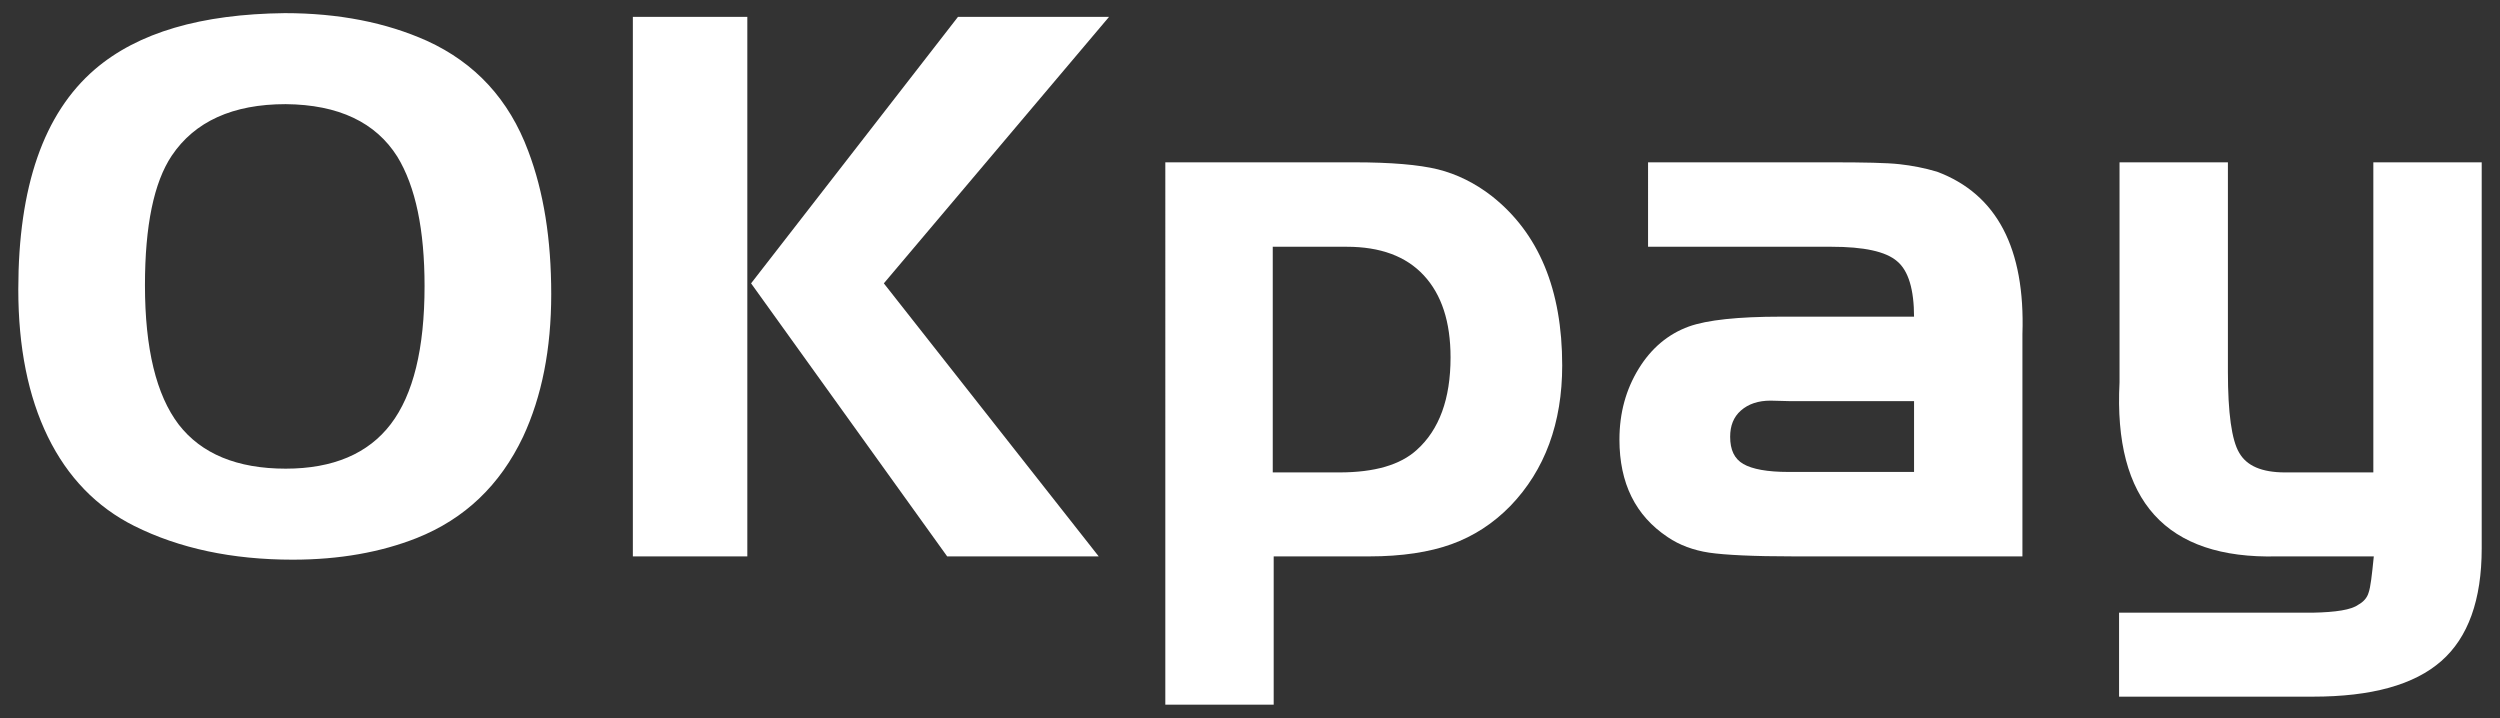 <?xml version="1.0" encoding="utf-8"?>
<!-- Generator: Adobe Illustrator 25.2.3, SVG Export Plug-In . SVG Version: 6.00 Build 0)  -->
<svg version="1.1" id="圖層_2" xmlns="http://www.w3.org/2000/svg" xmlns:xlink="http://www.w3.org/1999/xlink" x="0px" y="0px"
	 viewBox="0 0 532.9 153.1" style="enable-background:new 0 0 532.9 153.1;" xml:space="preserve">
<rect x="0" y="0" width="532.9" height="153.1" fill="#333333" stroke="none"/>
<style type="text/css">
	.st0{fill:#FFFFFF;}
</style>
<g>
	<path class="st0" d="M60.7,2.8c11.5,0,21.6,2,30.3,5.9c10.3,4.7,17.5,12.5,21.6,23.5c3.3,8.7,4.9,18.8,4.9,30.5s-2,21.8-6,30.4
		c-4.9,10.3-12.4,17.5-22.7,21.6c-7.6,3-16.4,4.6-26.4,4.6c-12.9,0-24.2-2.4-33.8-7.2c-8-4-14.2-10.4-18.4-19S3.9,74,3.9,61.7
		c0-21.9,5.4-37.5,16.3-46.9C29.4,6.9,42.9,3,60.7,2.8z M60.9,22.2c-11.3,0-19.4,3.7-24.3,11c-3.8,5.7-5.7,14.9-5.7,27.6
		c0,13.5,2.4,23.4,7.2,29.7c4.8,6.2,12.4,9.4,22.8,9.4c10.1,0,17.6-3.2,22.4-9.5c4.8-6.3,7.2-16.1,7.2-29.4c0-12-1.9-21.2-5.8-27.6
		C80.1,26.1,72.2,22.3,60.9,22.2z"/>
	<path class="st0" d="M159.3,3.6v115h-24.4V3.6H159.3z M160.1,60.4l44.1-56.8h32.2l-48,56.8l45.8,58.2h-32.3L160.1,60.4z"/>
	<path class="st0" d="M248.2,34.6h40.4c7.9,0,13.8,0.5,17.9,1.5c4,1,7.9,2.9,11.5,5.7c10,7.9,15,19.9,15,36.1
		c0,12.3-3.7,22.3-11,29.9c-3.7,3.8-7.9,6.5-12.6,8.2s-10.6,2.6-17.5,2.6h-20.4v31.6h-23.1V34.6z M271.3,52.6v48.1h14.2
		c7.5,0,13-1.6,16.5-4.8c4.8-4.3,7.2-10.9,7.2-19.7c0-7.6-1.9-13.4-5.7-17.5c-3.8-4.1-9.3-6.1-16.4-6.1H271.3z"/>
	<path class="st0" d="M408,67.6c0-5.9-1.2-9.9-3.6-11.9c-2.4-2.1-7.1-3.1-14-3.1h-39.1V34.6h39.1c7,0,11.8,0.1,14.5,0.4
		c2.7,0.3,5.3,0.8,8,1.6c12.8,4.8,18.8,16.4,18.2,34.6v47.4h-48.7c-8.7,0-14.7-0.3-18.1-0.8c-3.3-0.5-6.3-1.6-8.8-3.3
		c-6.9-4.6-10.3-11.5-10.3-20.8c0-5.7,1.4-10.7,4.1-15.1c2.7-4.4,6.3-7.4,10.7-9c3.9-1.4,10.5-2.1,19.6-2.1H408z M408,85.5h-26.7
		l-3.9-0.1c-2.6,0-4.7,0.7-6.3,2.1c-1.6,1.4-2.3,3.3-2.3,5.6c0,2.8,0.9,4.7,2.8,5.8c1.9,1.1,5.1,1.7,9.6,1.7H408V85.5z"/>
	<path class="st0" d="M505.9,100.7V34.6H529v82.3c0,11-2.9,19-8.6,24c-5.8,5.1-14.9,7.6-27.4,7.6h-41.3v-17.9H493
		c4.9-0.1,8.2-0.6,9.7-1.7c1.1-0.6,1.9-1.5,2.2-2.6c0.4-1.1,0.7-3.7,1.1-7.7h-20.6c-23.7,0.6-34.9-11.8-33.6-37.1V34.6h23.1v44.7
		c0,8.7,0.8,14.5,2.4,17.2c1.6,2.8,4.8,4.2,9.8,4.2H505.9z"/>
</g>
</svg>
